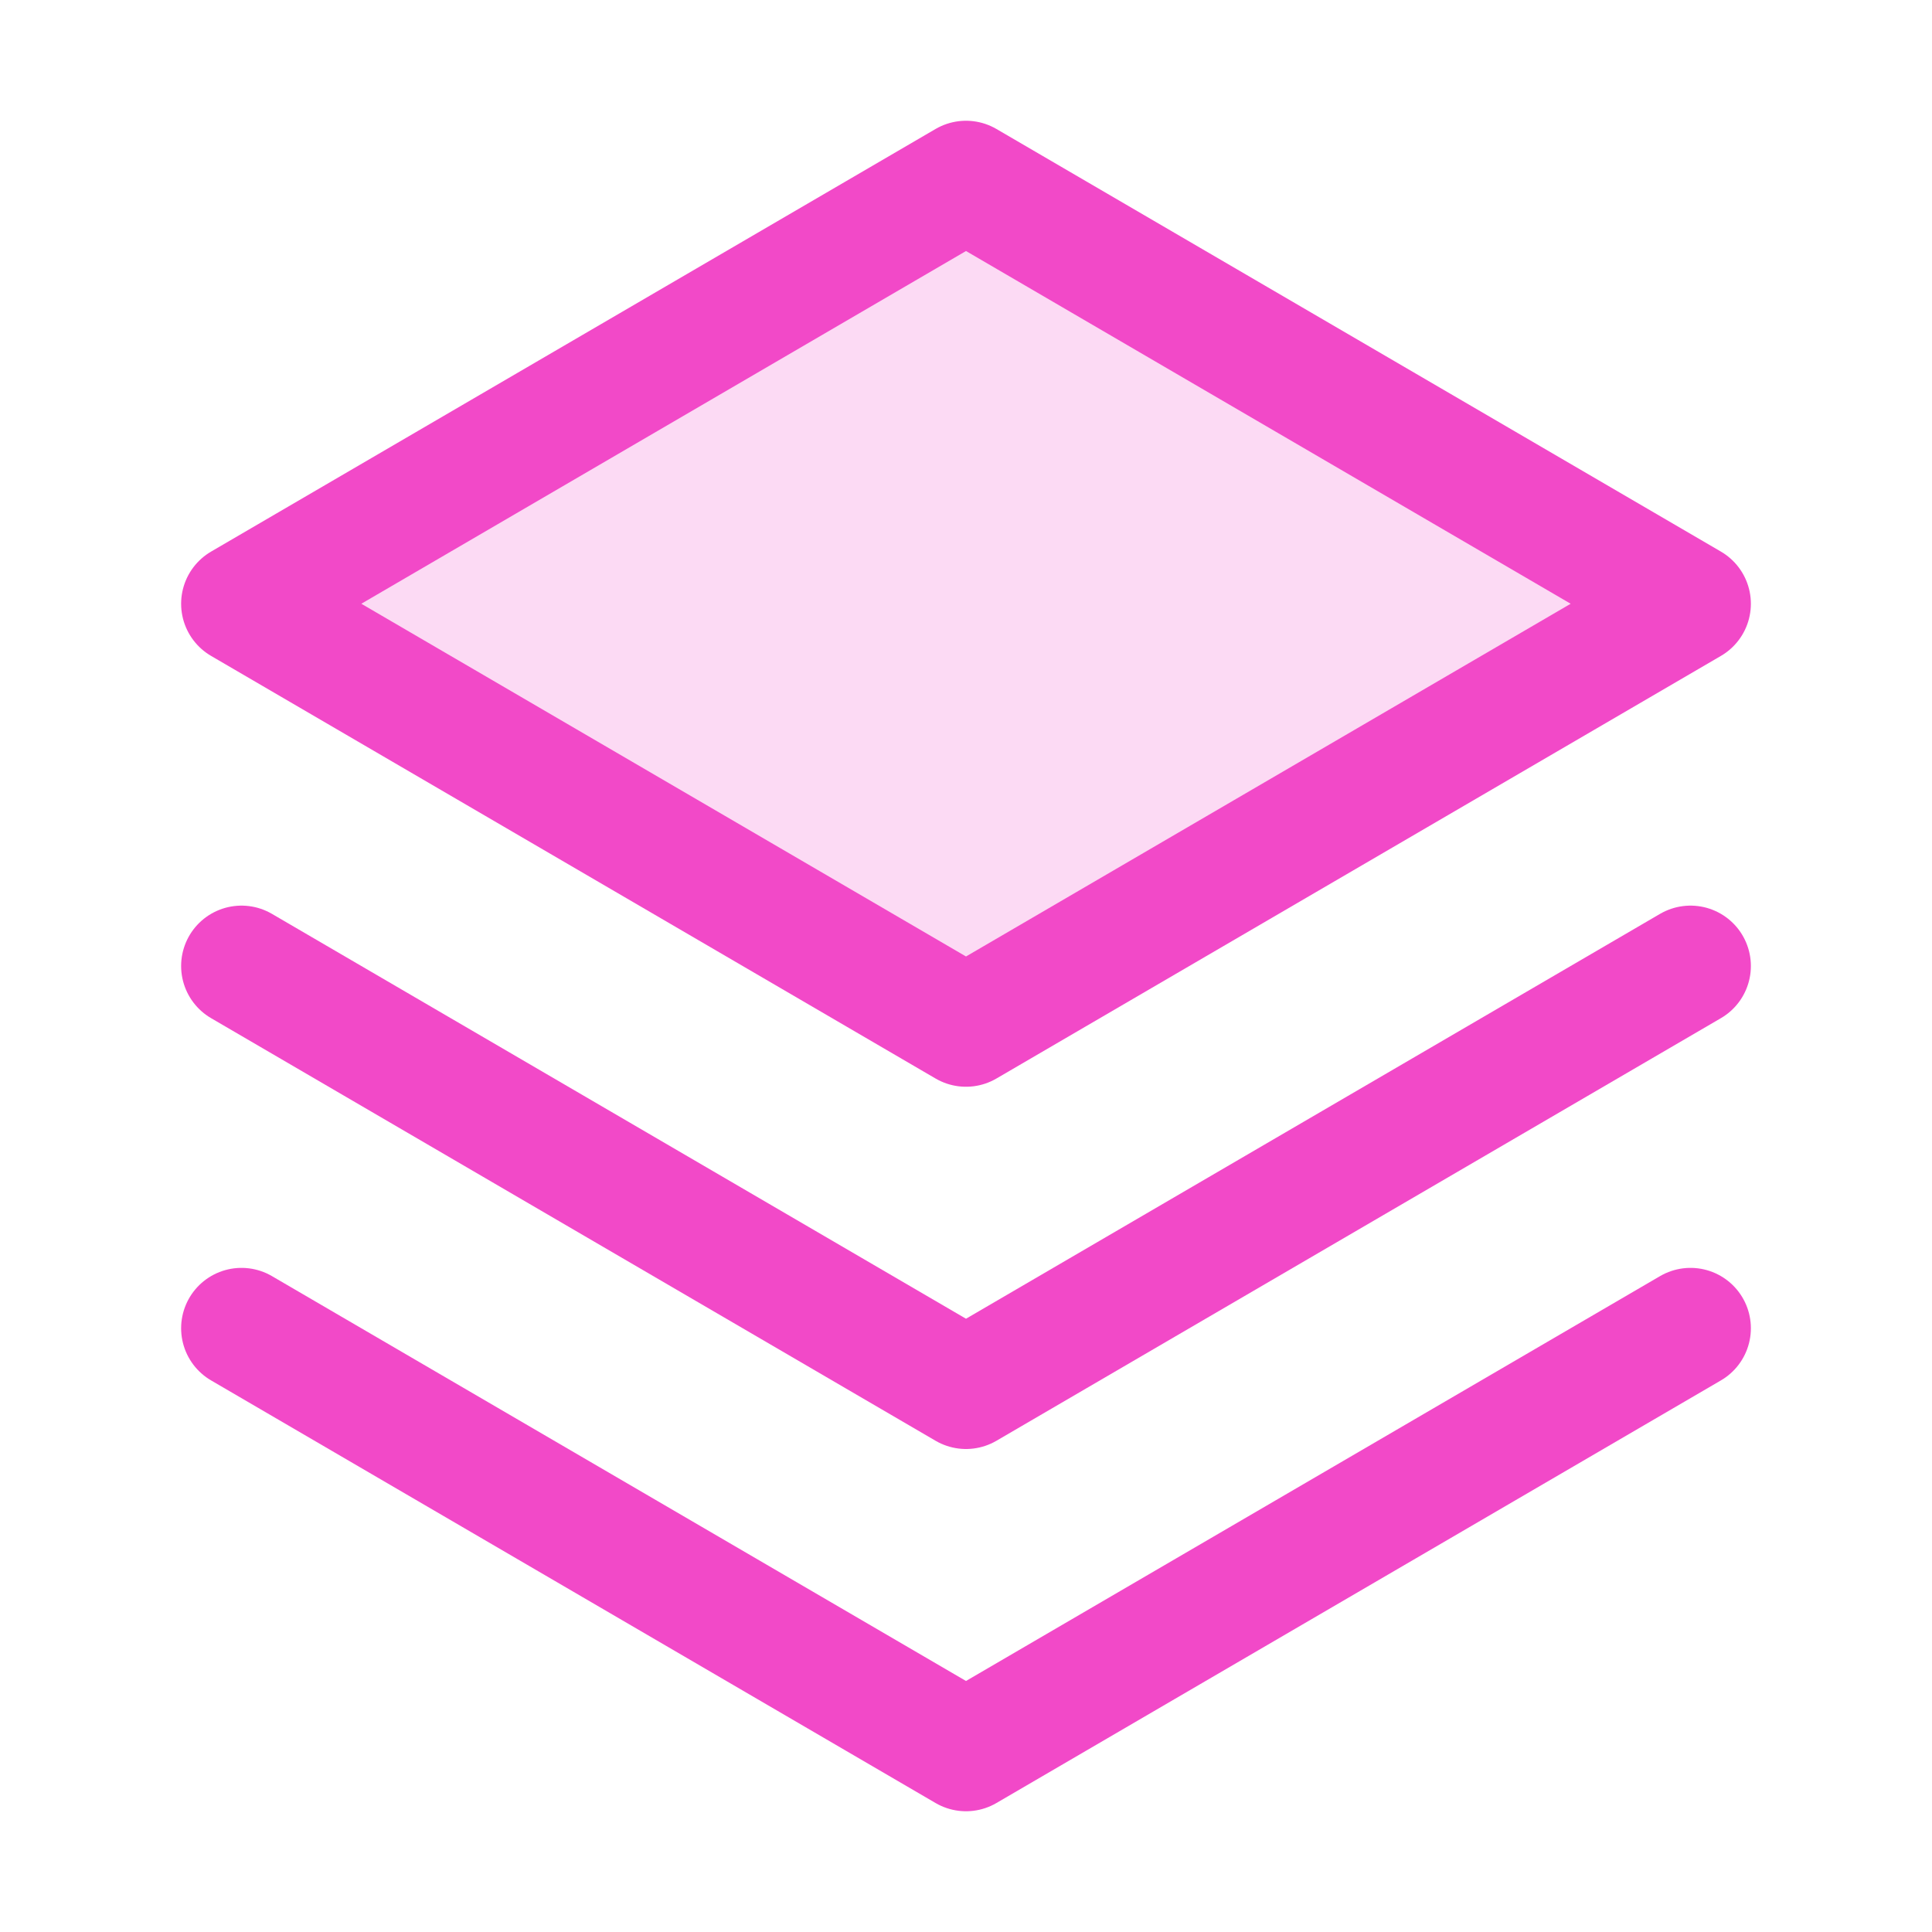 <svg width="40" height="40" viewBox="0 0 40 40" fill="none" xmlns="http://www.w3.org/2000/svg">
<path opacity="0.2" d="M5 12.5L20 21.25L35 12.5L20 3.75L5 12.5Z" fill="#F249C8"/>
<path d="M5 27.5L20 36.25L35 27.5" stroke="#F249C8" stroke-width="2.5" stroke-linecap="round" stroke-linejoin="round"/>
<path d="M5 20L20 28.75L35 20" stroke="#F249C8" stroke-width="2.5" stroke-linecap="round" stroke-linejoin="round"/>
<path d="M5 12.5L20 21.25L35 12.5L20 3.75L5 12.5Z" stroke="#F249C8" stroke-width="2.5" stroke-linecap="round" stroke-linejoin="round"/>
</svg>
